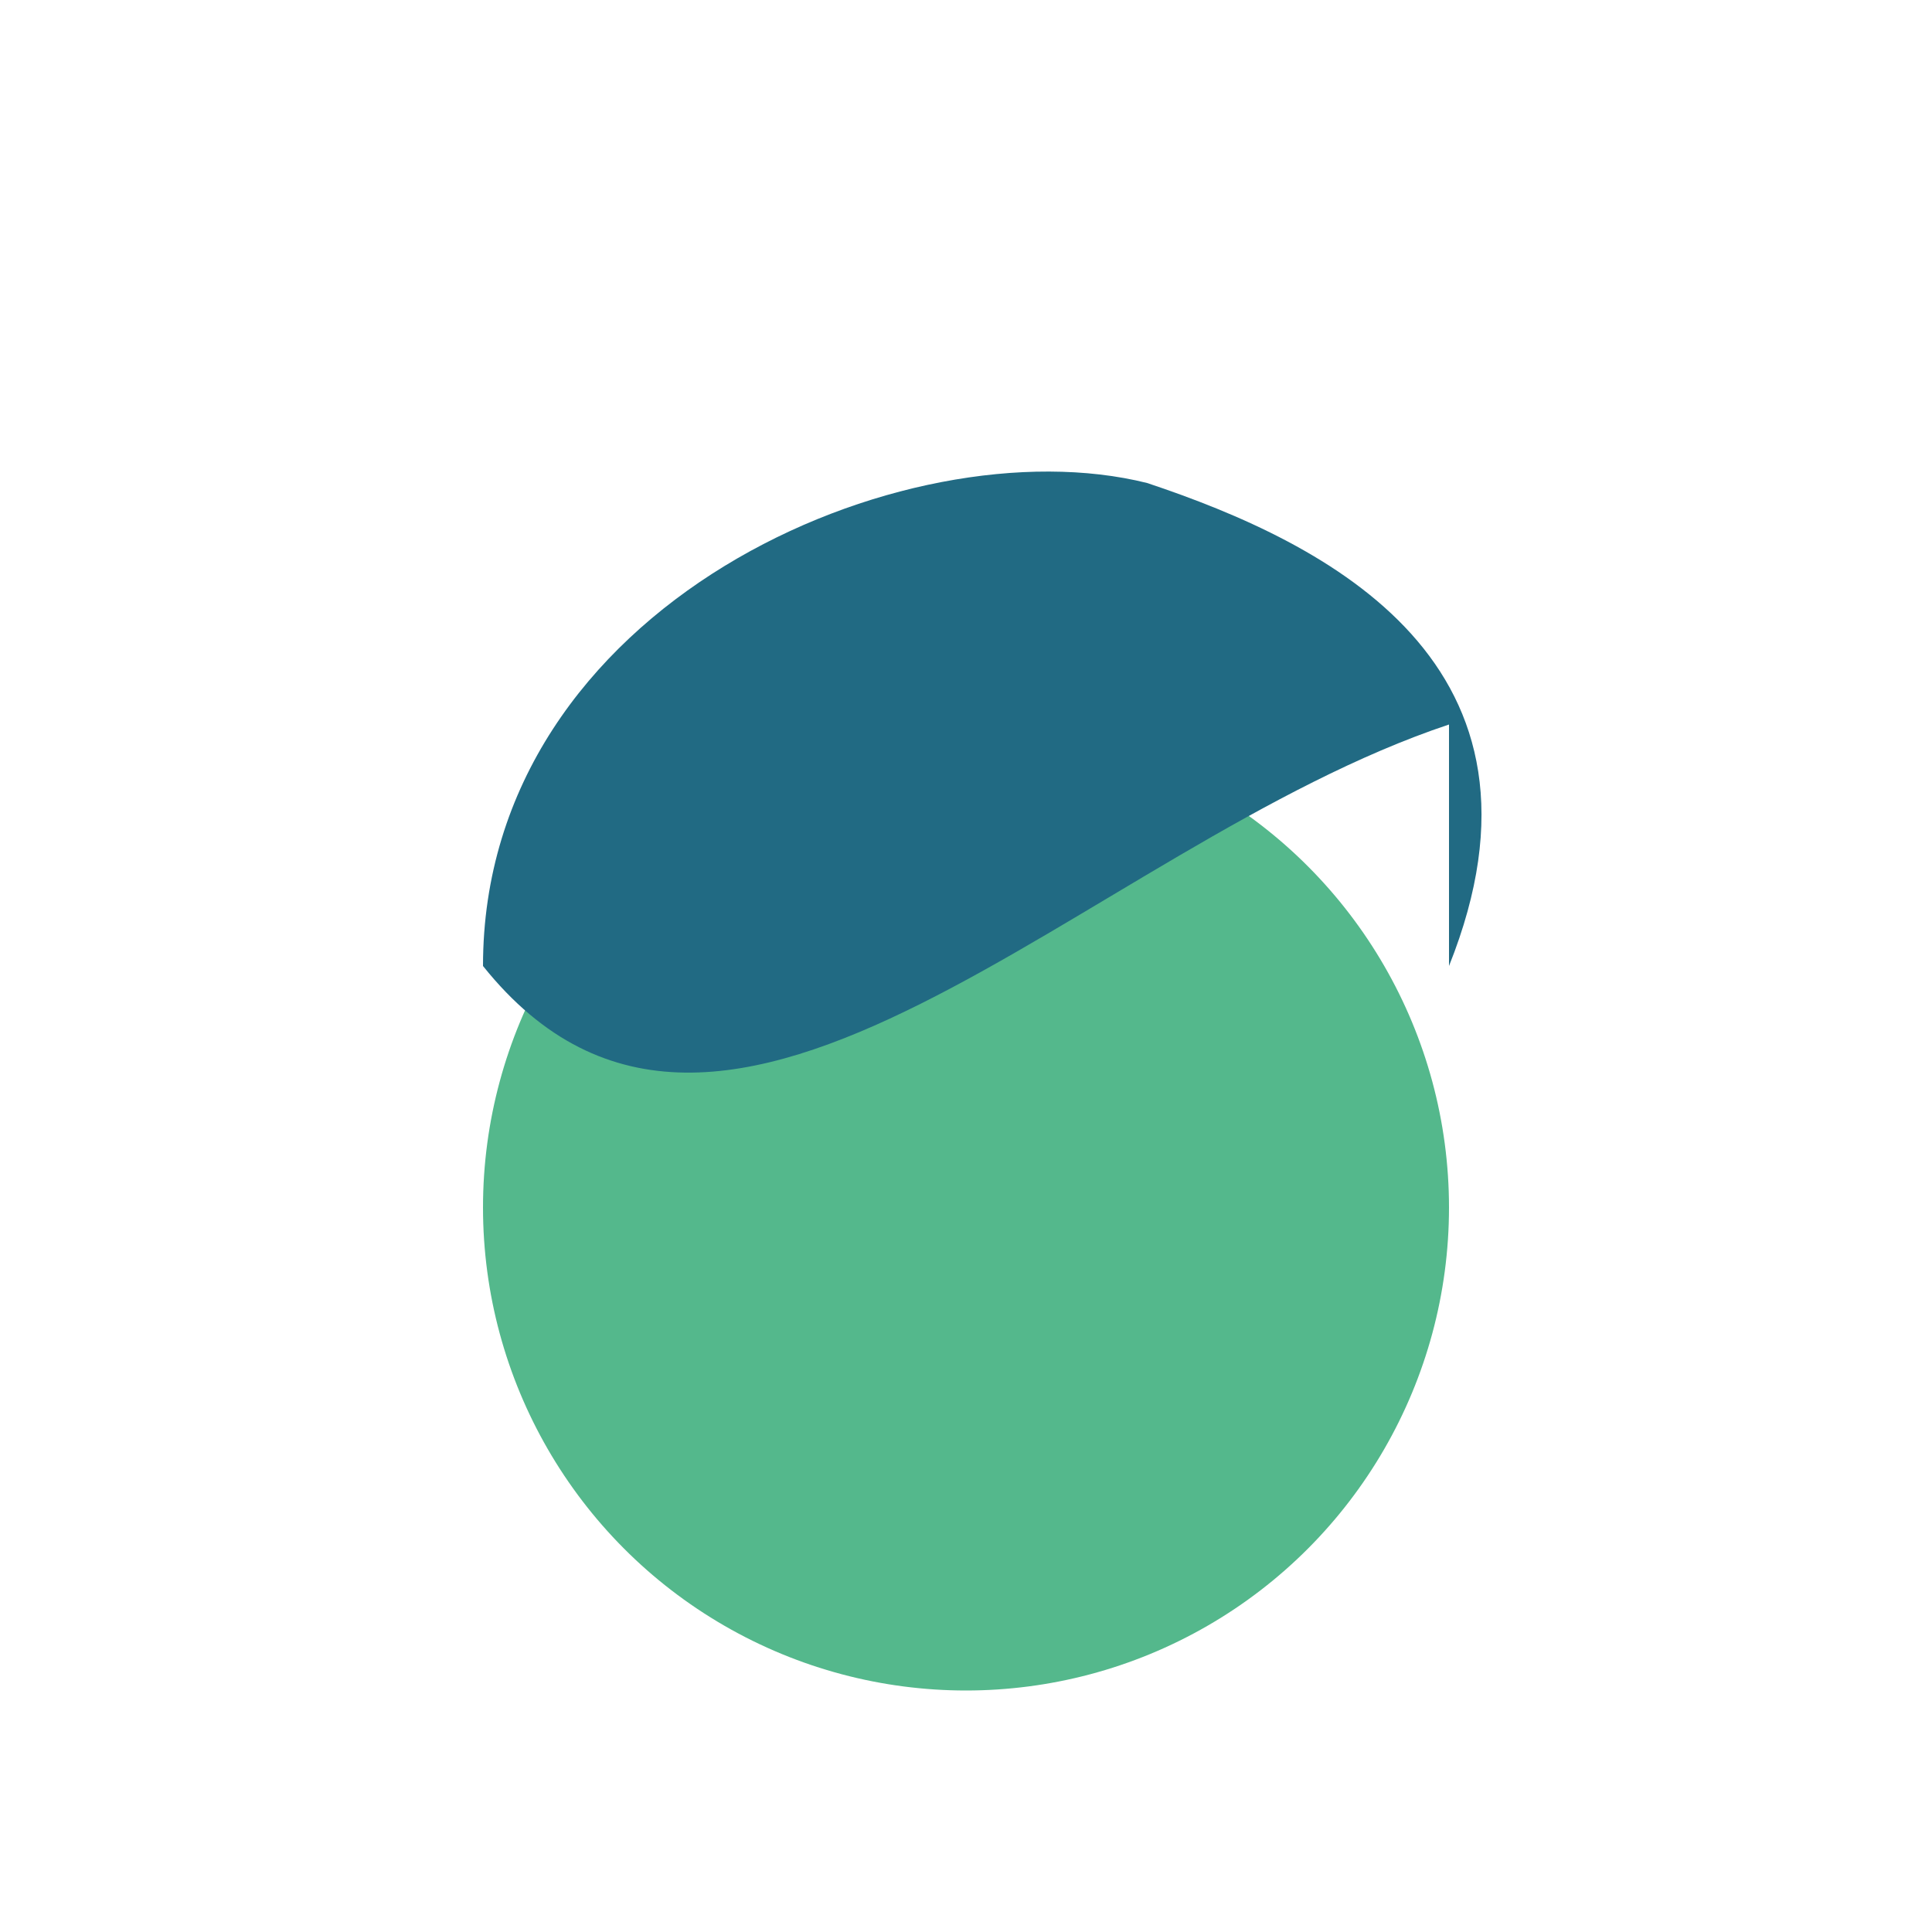 <?xml version="1.0" encoding="UTF-8"?>
<svg xmlns="http://www.w3.org/2000/svg" width="32" height="32" viewBox="0 0 32 32"><ellipse cx="16" cy="20" rx="8" ry="8" fill="#54B88C"/><path d="M24 12c-6 2-12 9-16 4 0-6 7-9 11-8 3 1 7 3 5 8z" fill="#216A83"/></svg>